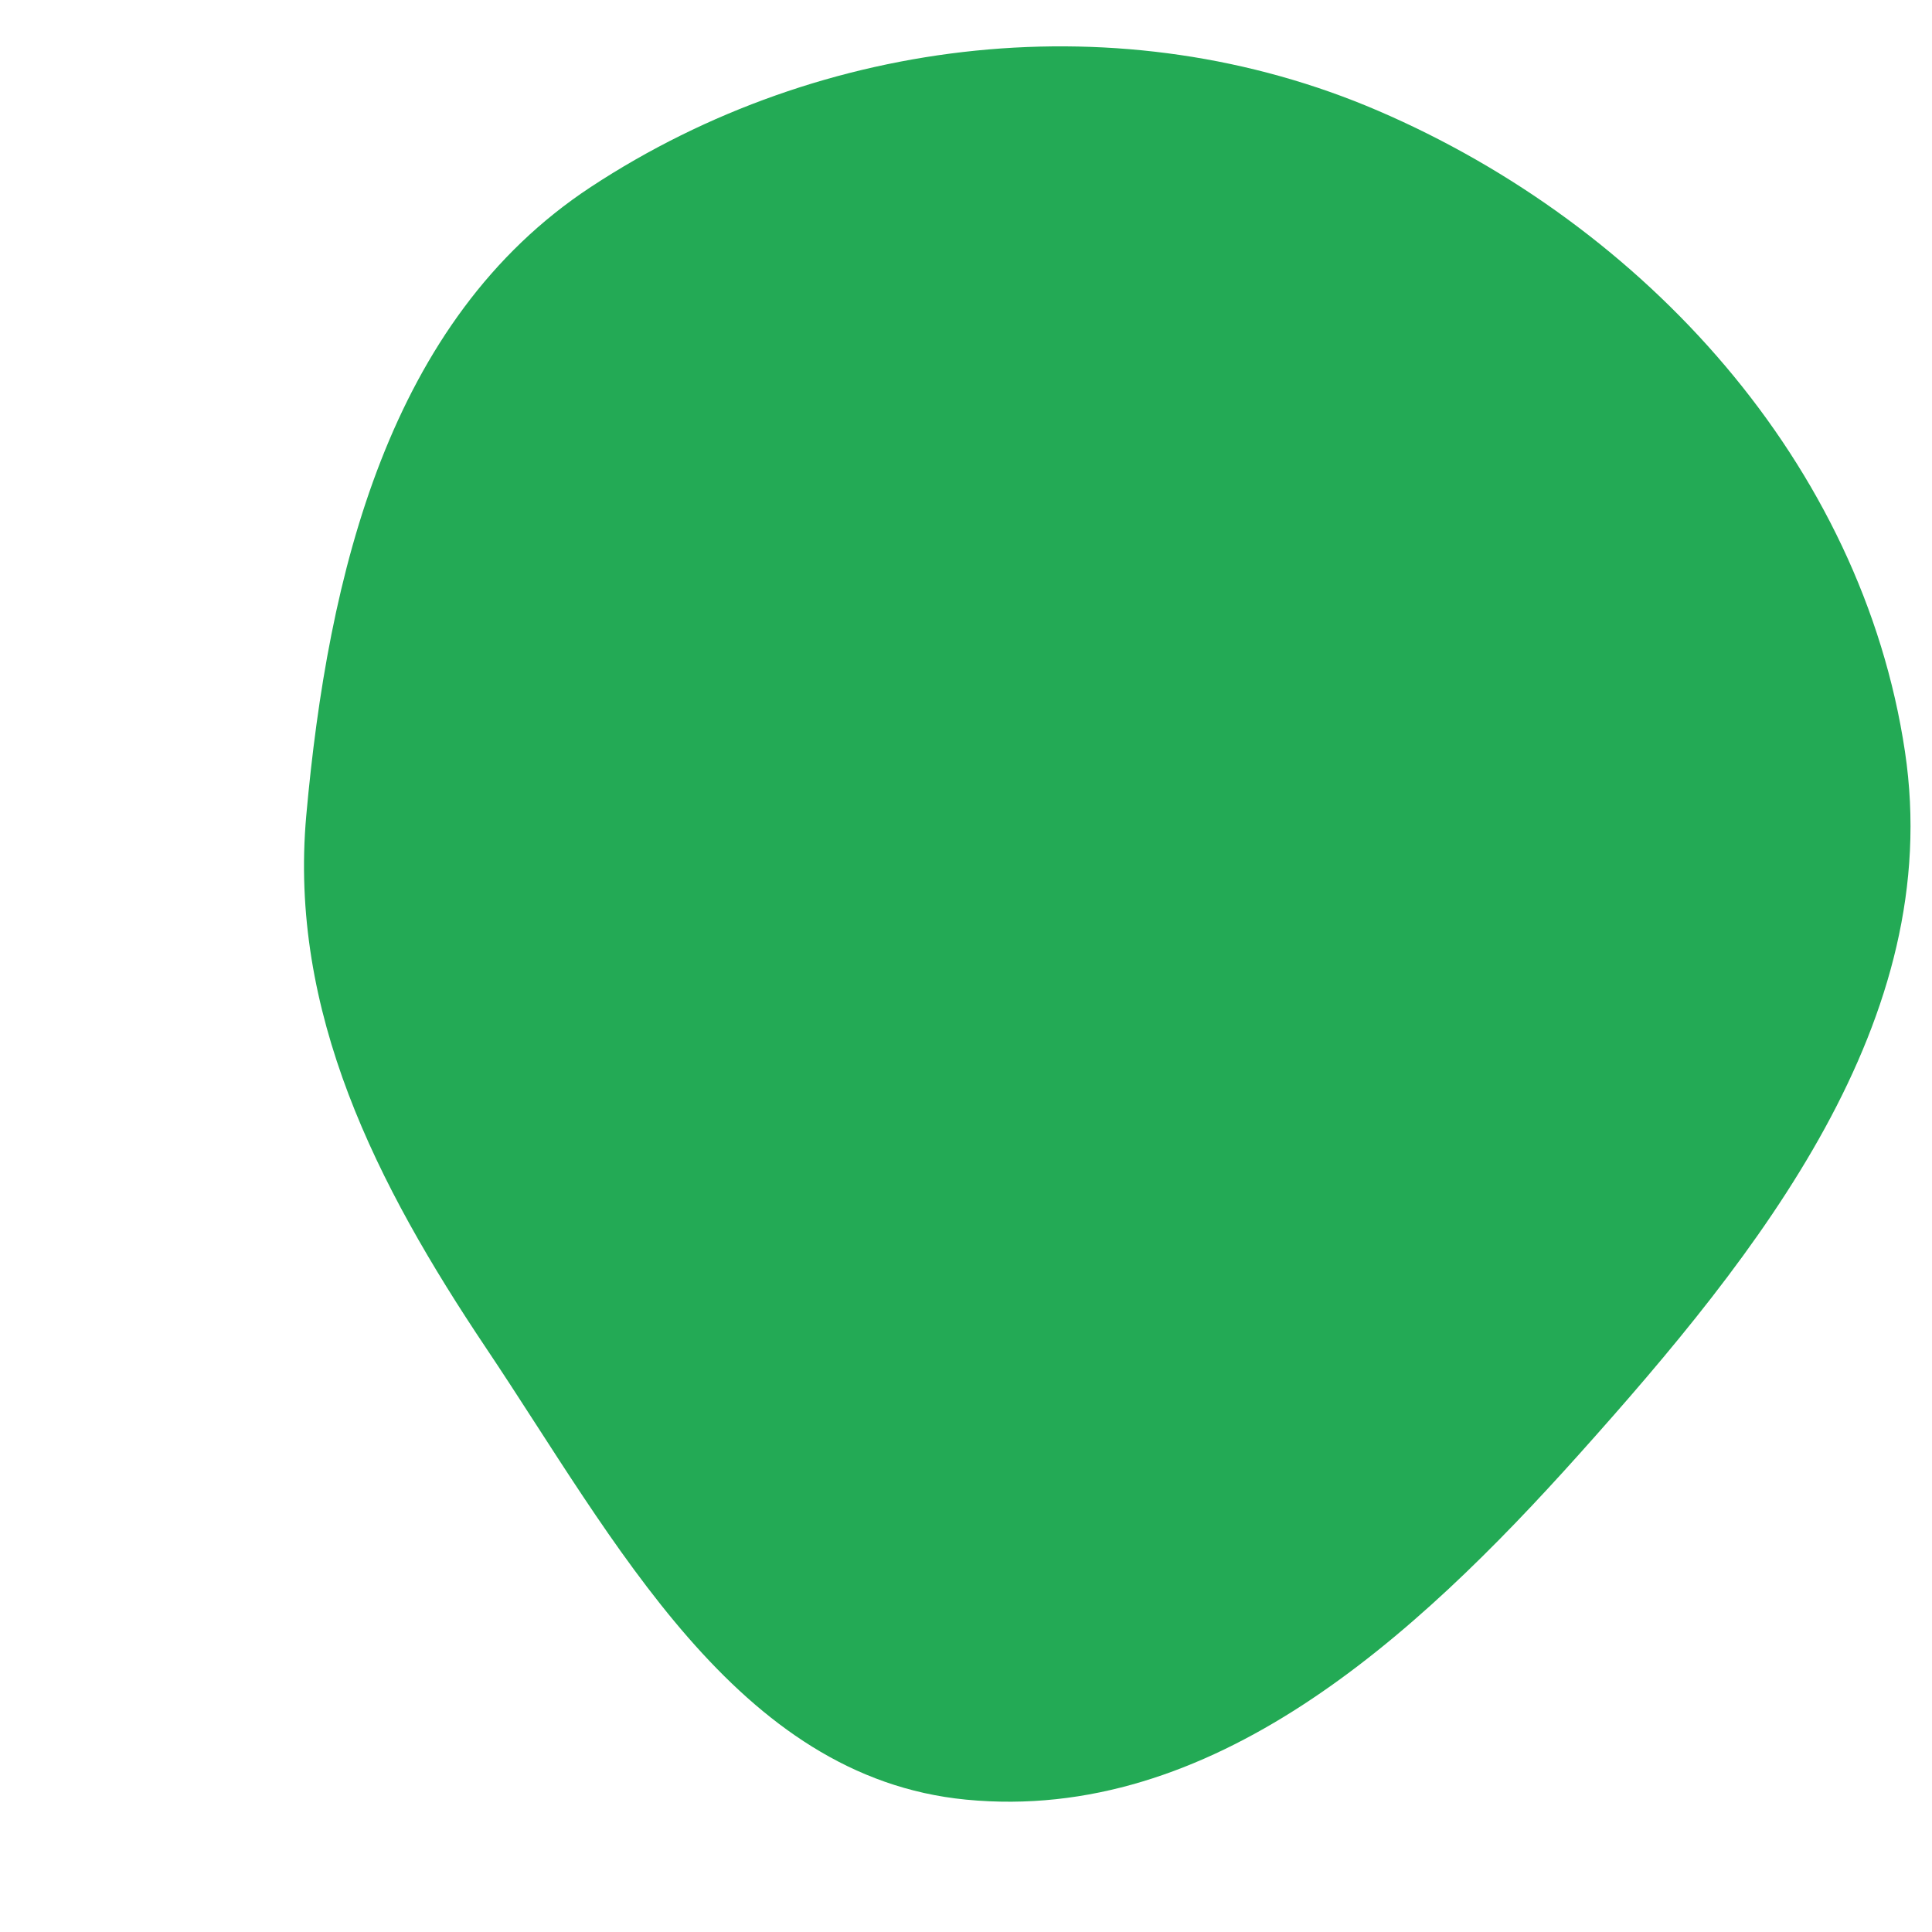 <svg width="256" height="256" viewBox="0 0 256 256" xmlns="http://www.w3.org/2000/svg">
    <path stroke="none" stroke-width="0" fill="#23aa55" d="M128,238.461C160.523,241.622,187.386,217.085,209.192,192.748C233.224,165.927,257.741,135.219,252.419,99.602C246.719,61.462,218.009,29.892,182.579,14.666C148.818,0.159,108.991,4.584,78.289,24.775C51.504,42.39,43.455,76.118,40.583,108.048C38.241,134.089,49.889,156.962,64.448,178.681C81.485,204.098,97.545,235.502,128,238.461"/>
</svg>